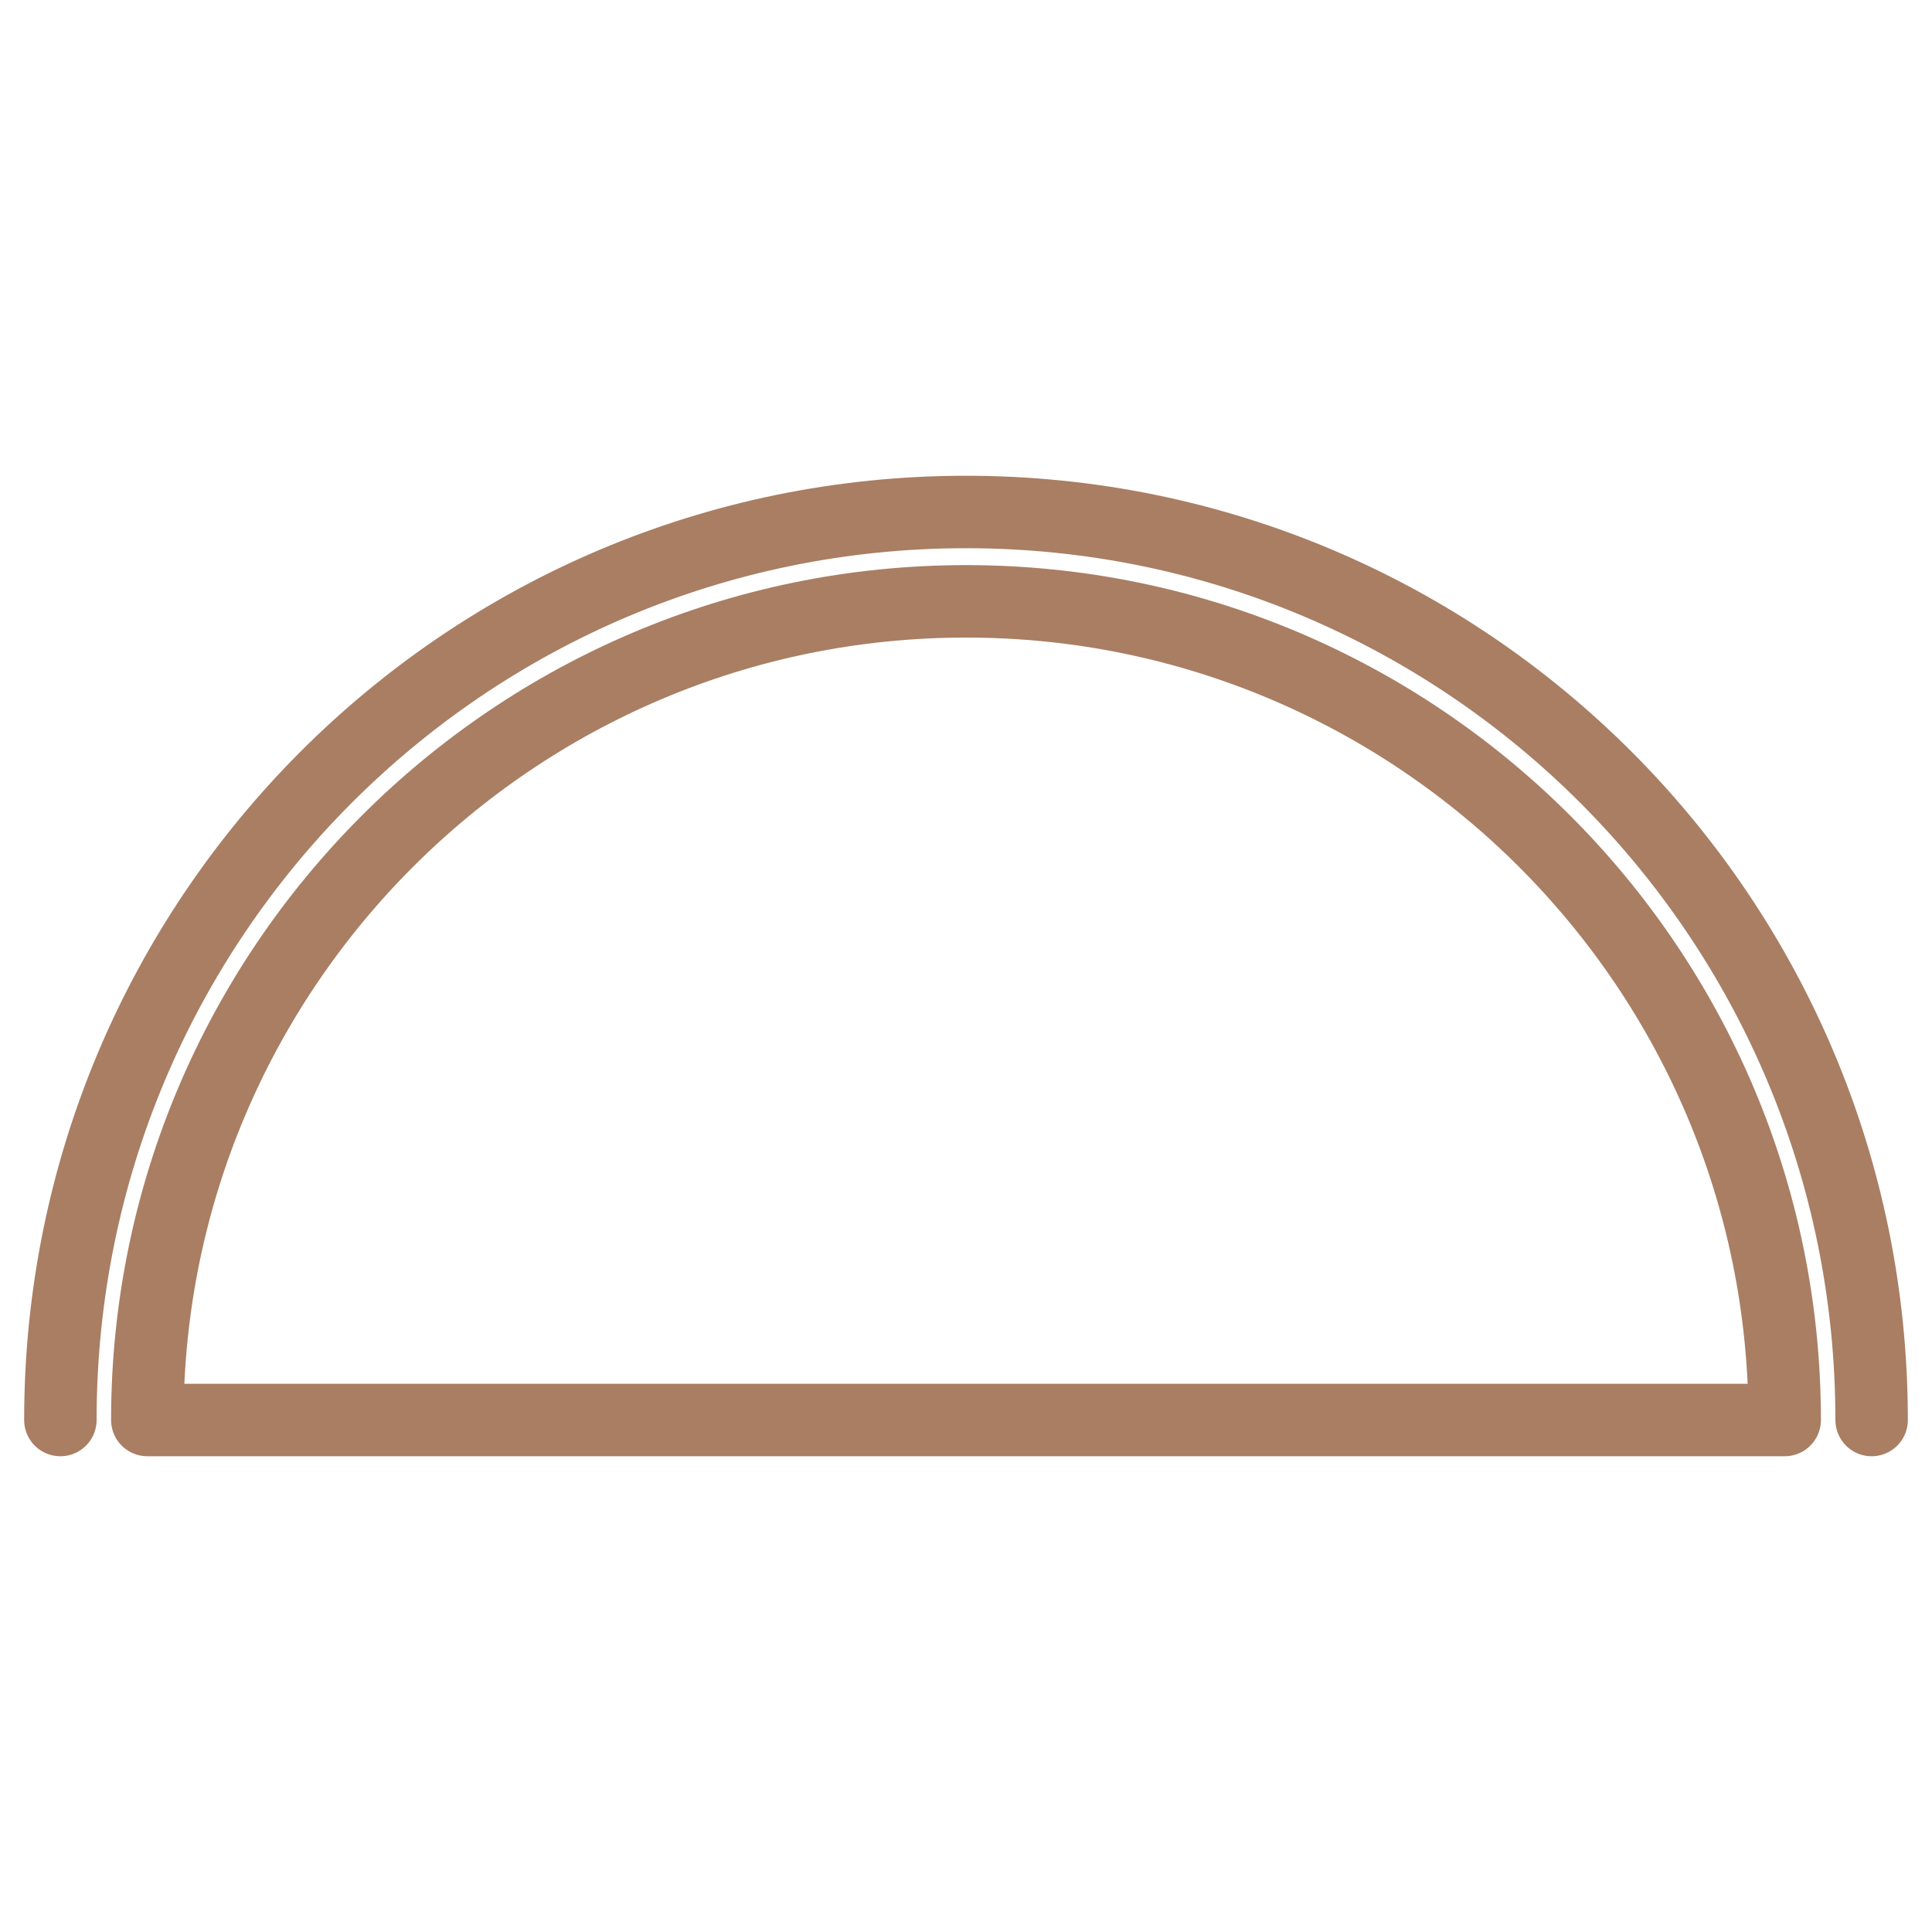 <?xml version="1.0" encoding="UTF-8"?> <!-- Generator: Adobe Illustrator 24.0.1, SVG Export Plug-In . SVG Version: 6.00 Build 0) --> <svg xmlns="http://www.w3.org/2000/svg" xmlns:xlink="http://www.w3.org/1999/xlink" id="Layer_1" x="0px" y="0px" viewBox="0 0 80 80" style="enable-background:new 0 0 80 80;" xml:space="preserve"> <style type="text/css"> .st0{fill:none;stroke:#A97E63;stroke-width:3;stroke-linecap:round;stroke-linejoin:round;stroke-miterlimit:10;} </style> <g> <path class="st0" d="M73.9,58.8c0-18.7-15.2-33.9-33.9-33.9S6.1,40.1,6.1,58.8H73.9z"></path> <path class="st0" d="M77.5,58.8C77.5,38,60.7,21.2,40,21.2S2.5,38,2.5,58.8"></path> </g> </svg> 